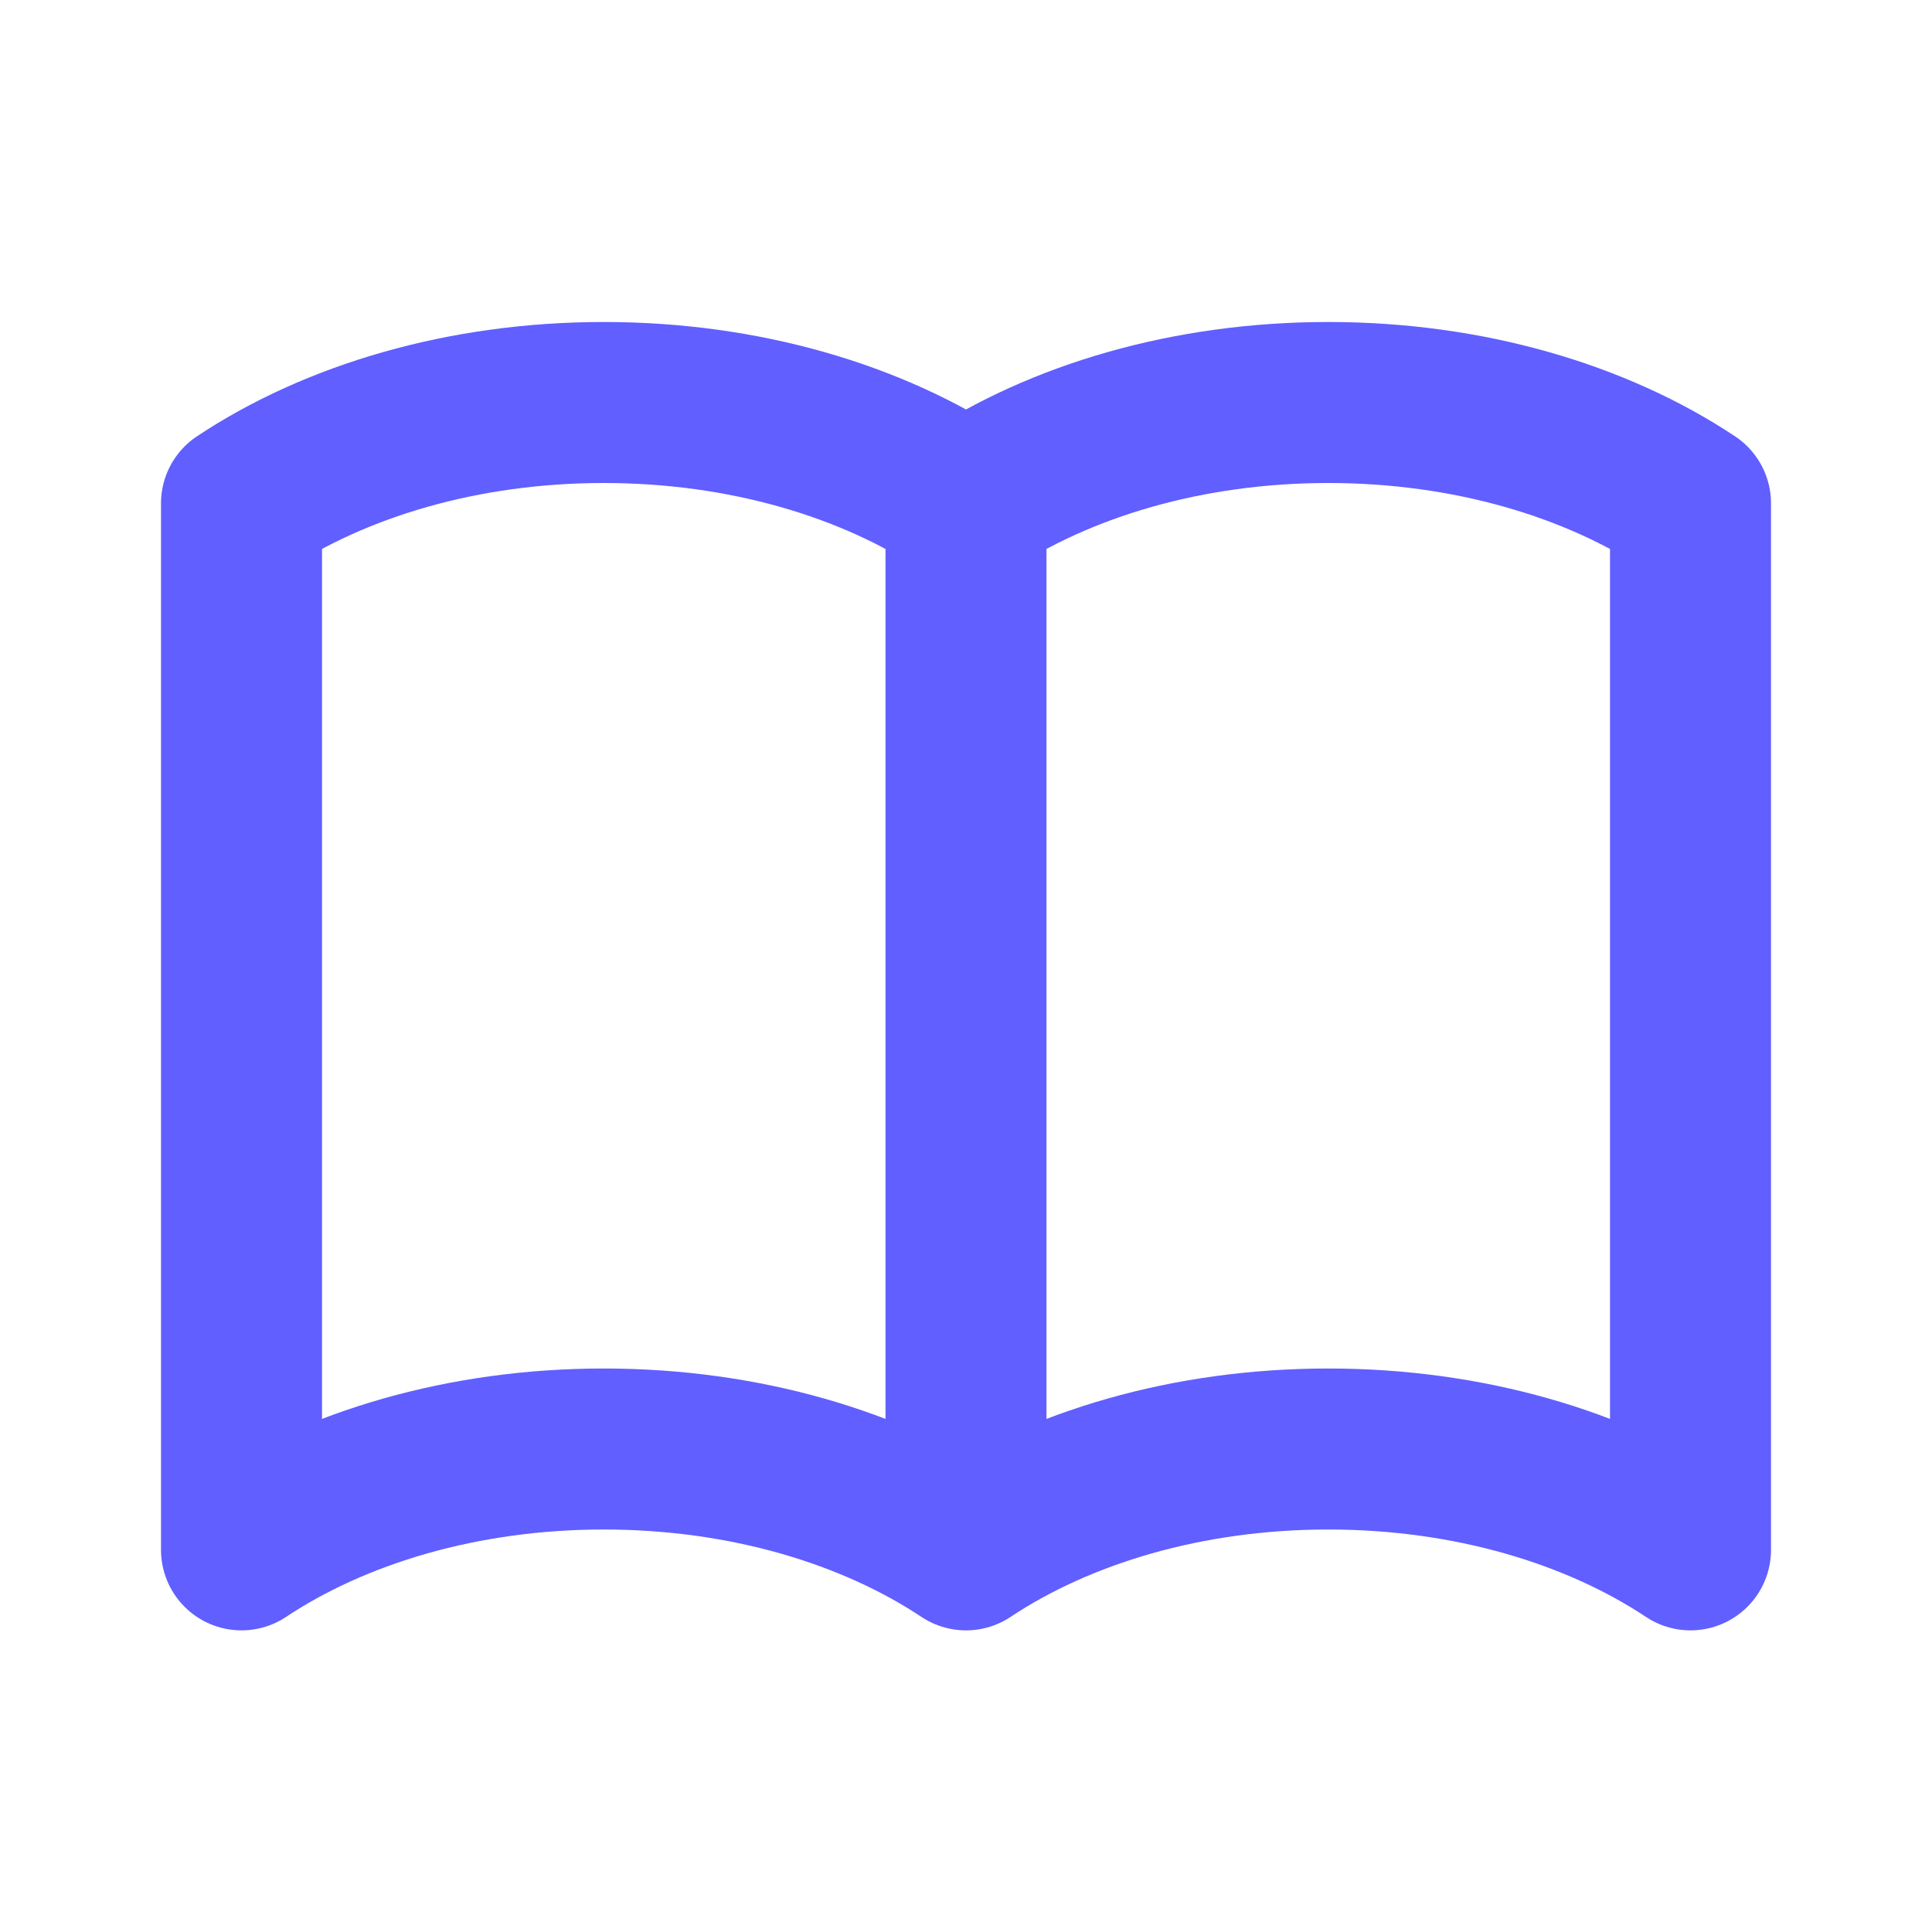 <svg class="w-8 h-8 sm:w-10 sm:h-10 text-indigo-500 group-hover:text-indigo-400 transition-colors"
                    fill="none" stroke="#615fff" viewBox="0 0 24 24" xmlns="http://www.w3.org/2000/svg">
                    <path stroke-linecap="round" stroke-linejoin="round" stroke-width="2"
                        d="M12 6.253v13m0-13C10.832 5.477 9.246 5 7.5 5S4.168 5.477 3 6.253v13C4.168 18.477 5.754 18 7.5 18s3.332.477 4.5 1.253m0-13C13.168 5.477 14.754 5 16.5 5c1.747 0 3.332.477 4.5 1.253v13C19.832 18.477 18.247 18 16.5 18c-1.746 0-3.332.477-4.5 1.253">
                    </path>
                </svg>